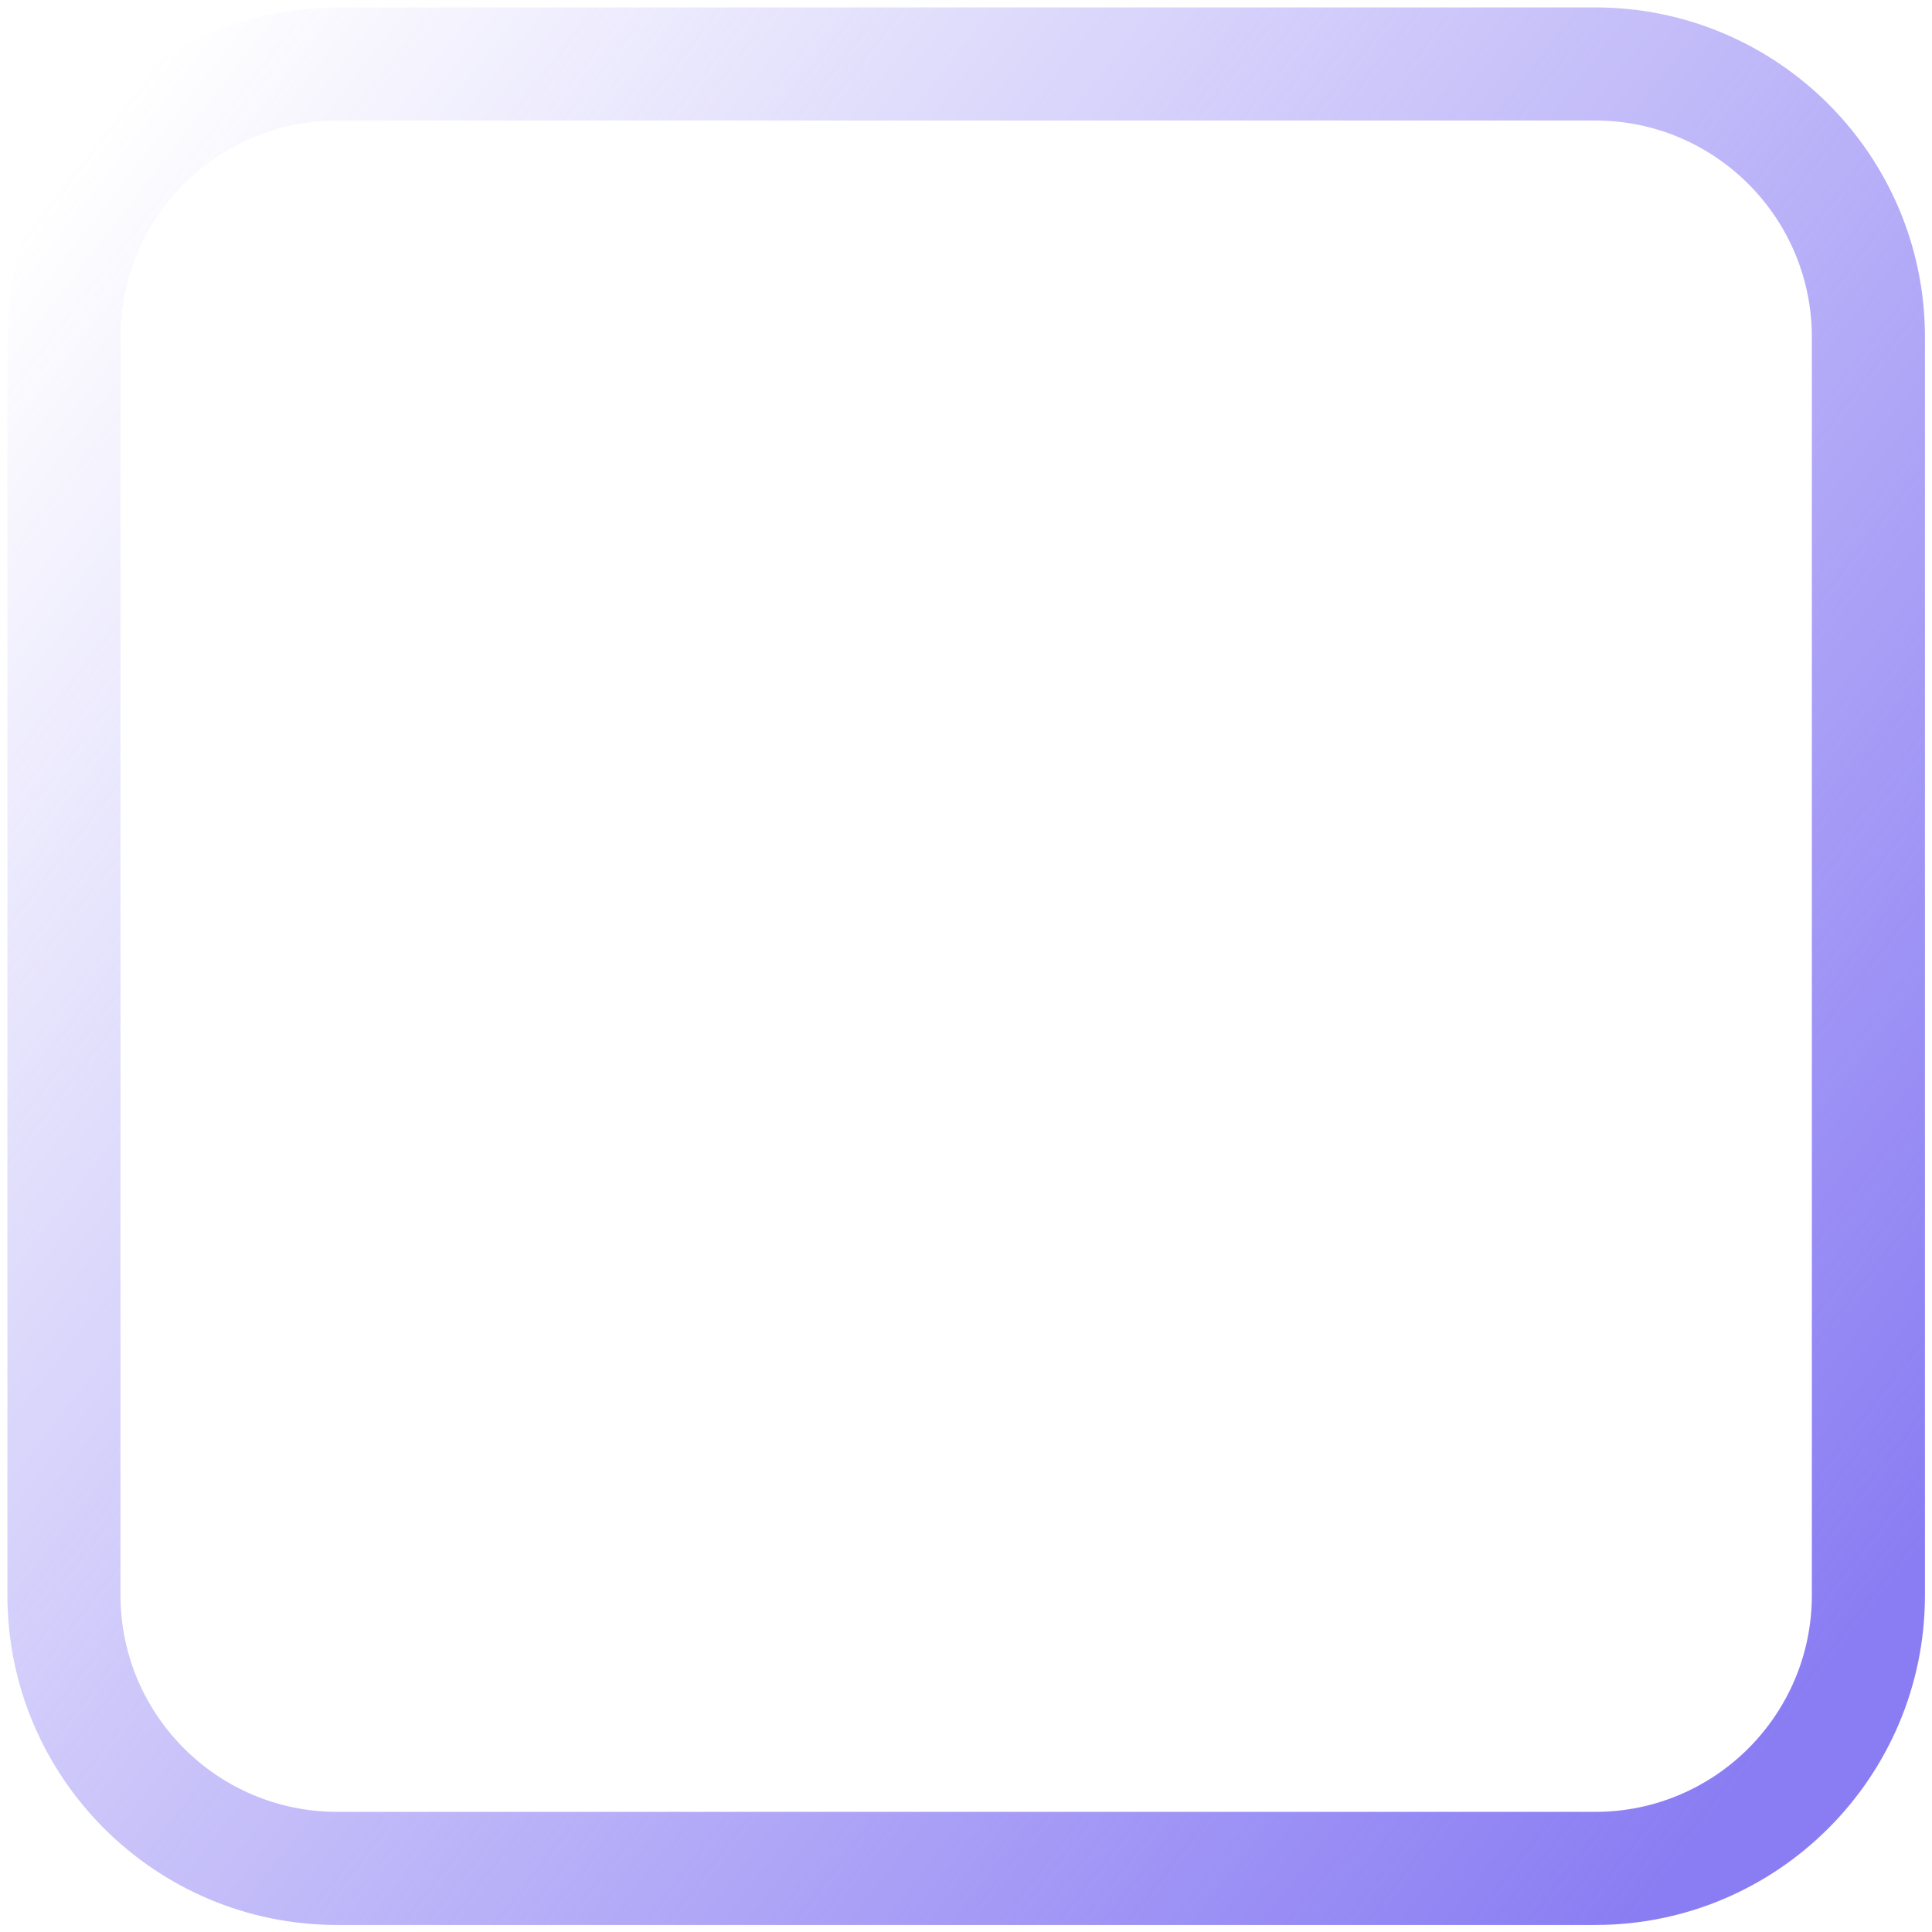 <?xml version="1.0" encoding="UTF-8"?> <svg xmlns="http://www.w3.org/2000/svg" width="205" height="205" viewBox="0 0 205 205" fill="none"><path fill-rule="evenodd" clip-rule="evenodd" d="M169.253 12.786L35.786 12.786C23.084 12.786 12.786 23.084 12.786 35.786L12.786 169.254C12.786 181.956 23.084 192.254 35.786 192.254H169.253C181.956 192.254 192.253 181.956 192.253 169.254V35.786C192.253 23.084 181.956 12.786 169.253 12.786ZM35.786 0.786C16.456 0.786 0.786 16.456 0.786 35.786L0.786 169.254C0.786 188.584 16.456 204.254 35.786 204.254H169.253C188.583 204.254 204.253 188.584 204.253 169.254V35.786C204.253 16.456 188.583 0.786 169.253 0.786L35.786 0.786Z" fill="url(#paint0_linear_766_18)"></path><defs><linearGradient id="paint0_linear_766_18" x1="206.426" y1="161.267" x2="12.847" y2="11.062" gradientUnits="userSpaceOnUse"><stop stop-color="#8A7DF3"></stop><stop offset="1" stop-color="#8A7DF3" stop-opacity="0"></stop></linearGradient></defs></svg> 
